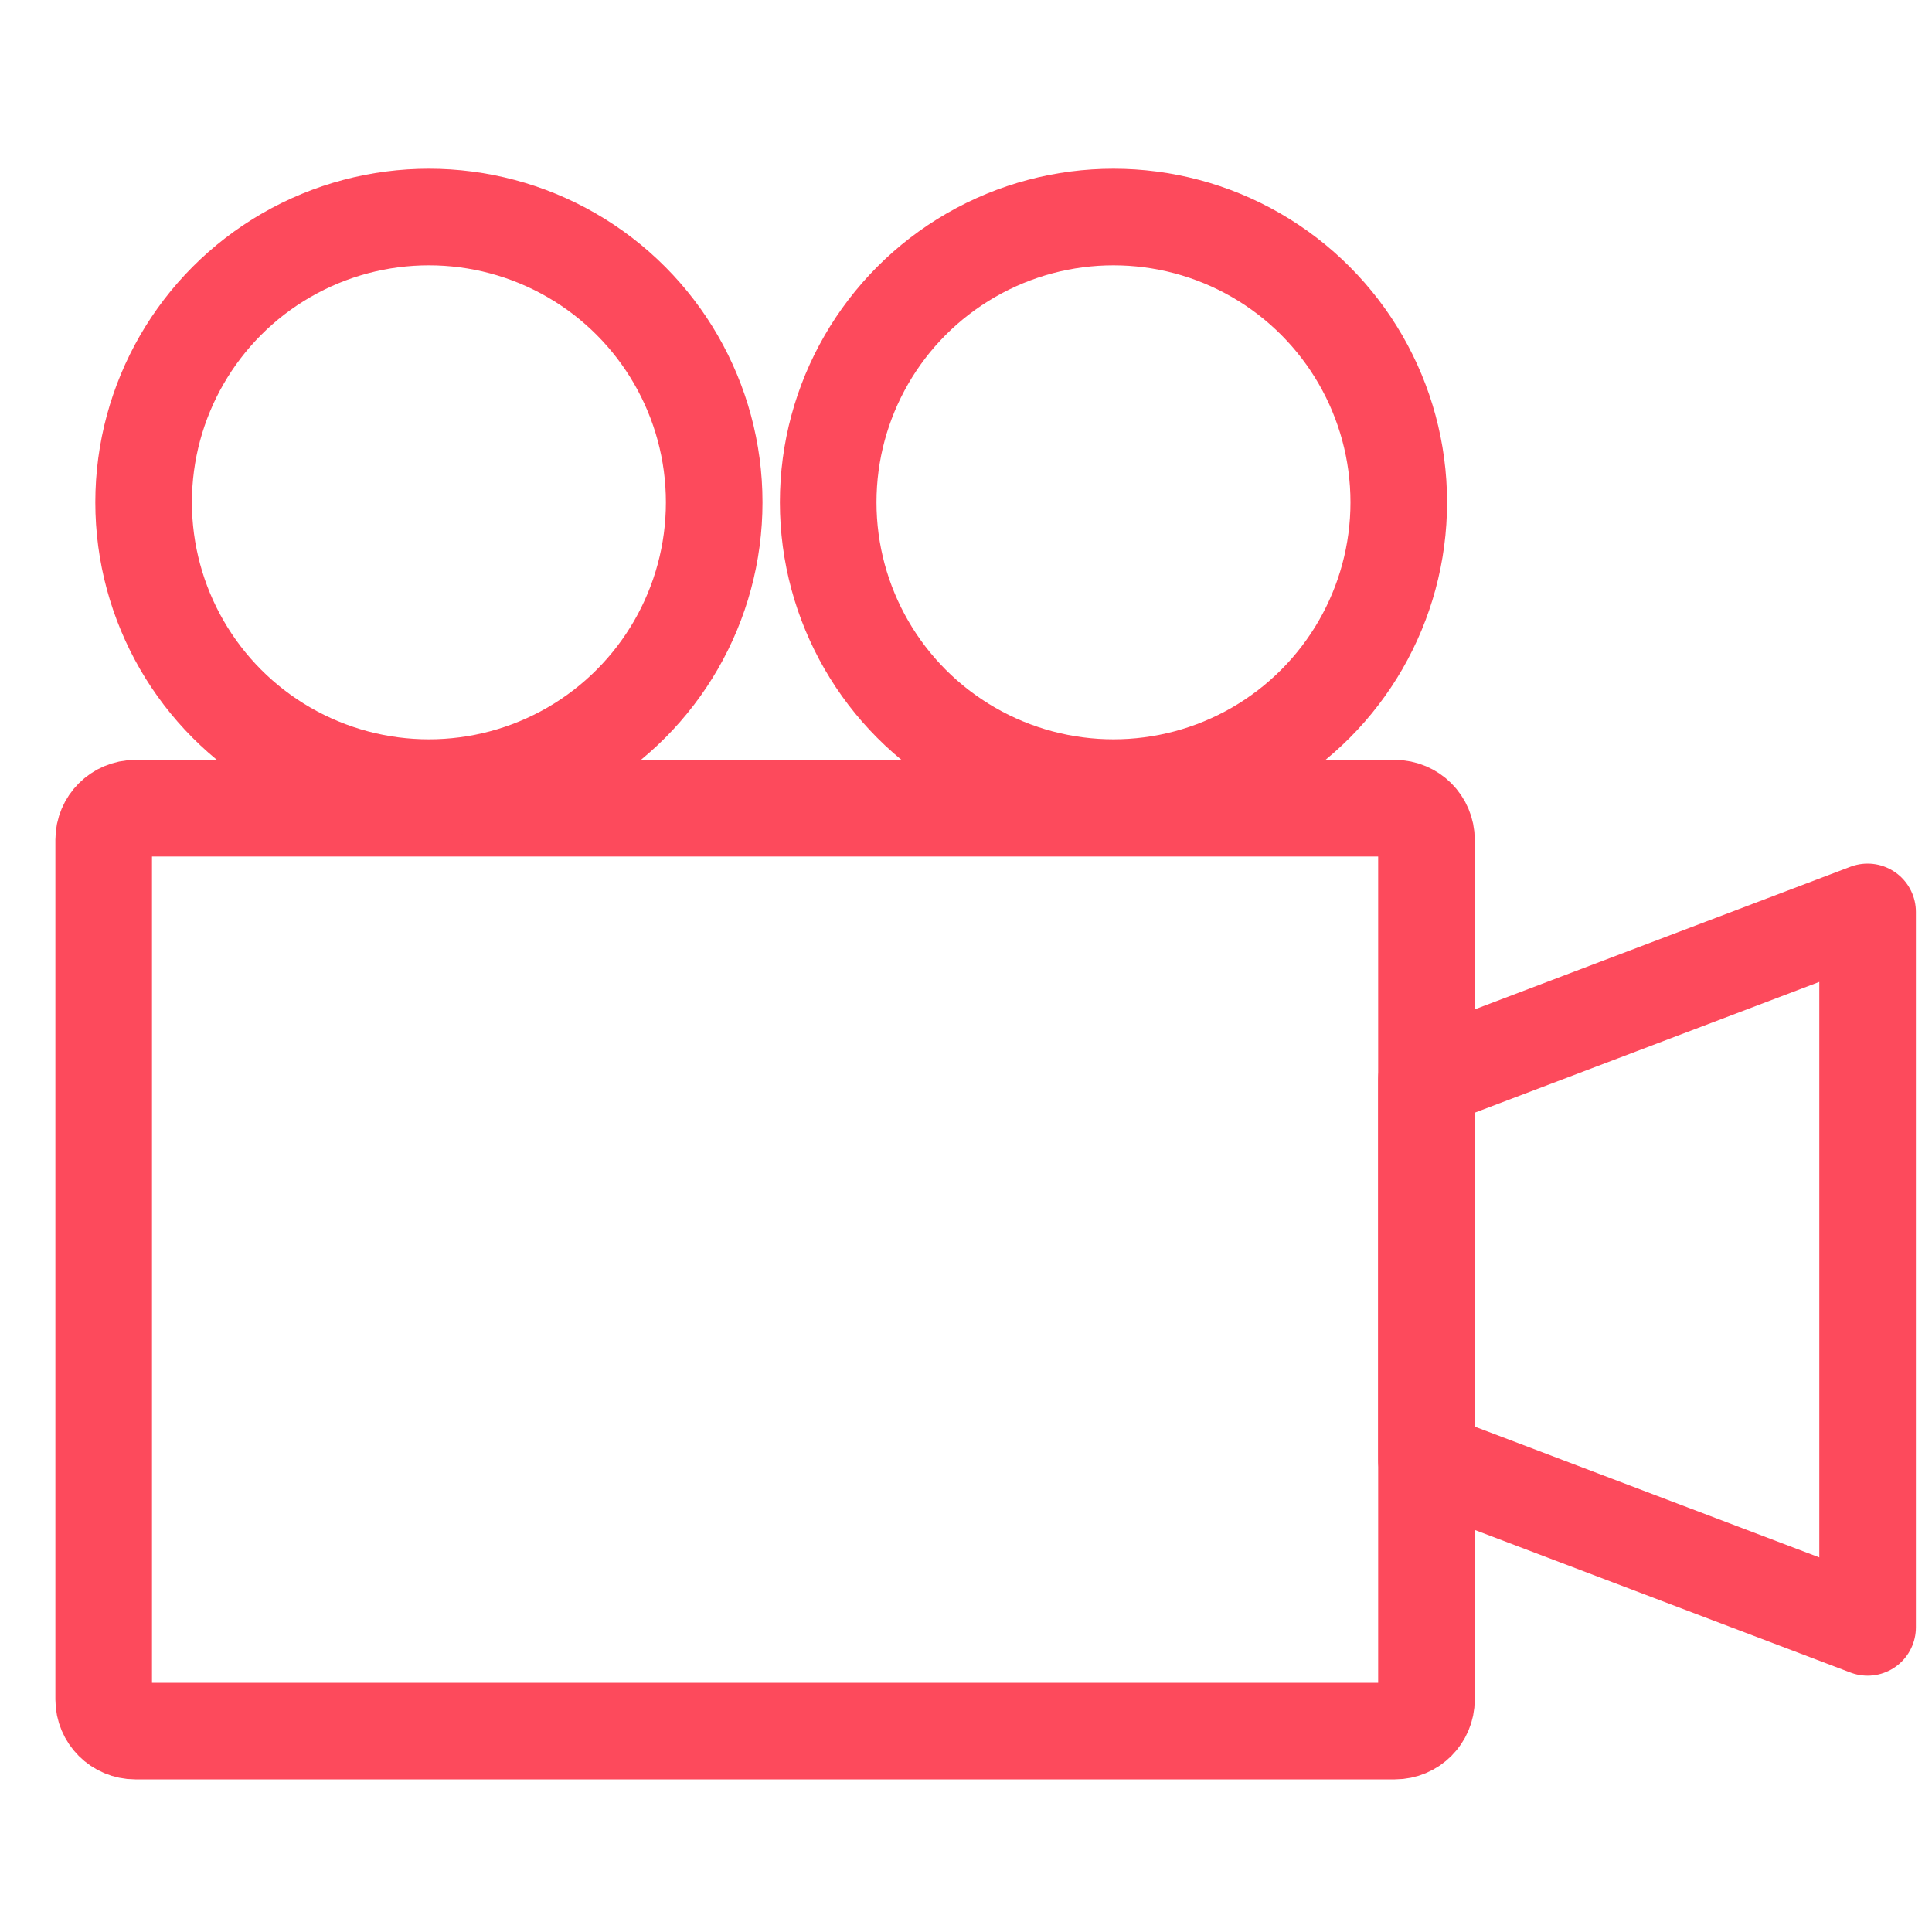 <?xml version="1.0" encoding="UTF-8"?>
<!-- Generator: Adobe Illustrator 27.2.0, SVG Export Plug-In . SVG Version: 6.00 Build 0)  -->
<svg xmlns="http://www.w3.org/2000/svg" xmlns:xlink="http://www.w3.org/1999/xlink" version="1.1" id="Layer_1" x="0px" y="0px" viewBox="0 0 30 30" style="enable-background:new 0 0 30 30;" xml:space="preserve">
<style type="text/css">
	.st0{fill:none;stroke:#FD4A5C;stroke-width:1.5;stroke-linecap:round;stroke-linejoin:round;stroke-miterlimit:10;}
</style>
<g>
	<path class="st0" d="M22.15,26.39c0,0.27-0.22,0.49-0.49,0.49H2.1c-0.27,0-0.49-0.22-0.49-0.49V13.04c0-0.27,0.22-0.49,0.49-0.49   h19.56c0.27,0,0.49,0.22,0.49,0.49V26.39z"></path>
	<g>
		<circle class="st0" cx="6.66" cy="7.8" r="4.43"></circle>
		<circle class="st0" cx="17.29" cy="7.8" r="4.43"></circle>
	</g>
	<polygon class="st0" points="22.15,19.72 22.15,22.67 29,25.27 29,19.72 29,14.16 22.15,16.76  "></polygon>
</g>
</svg>
